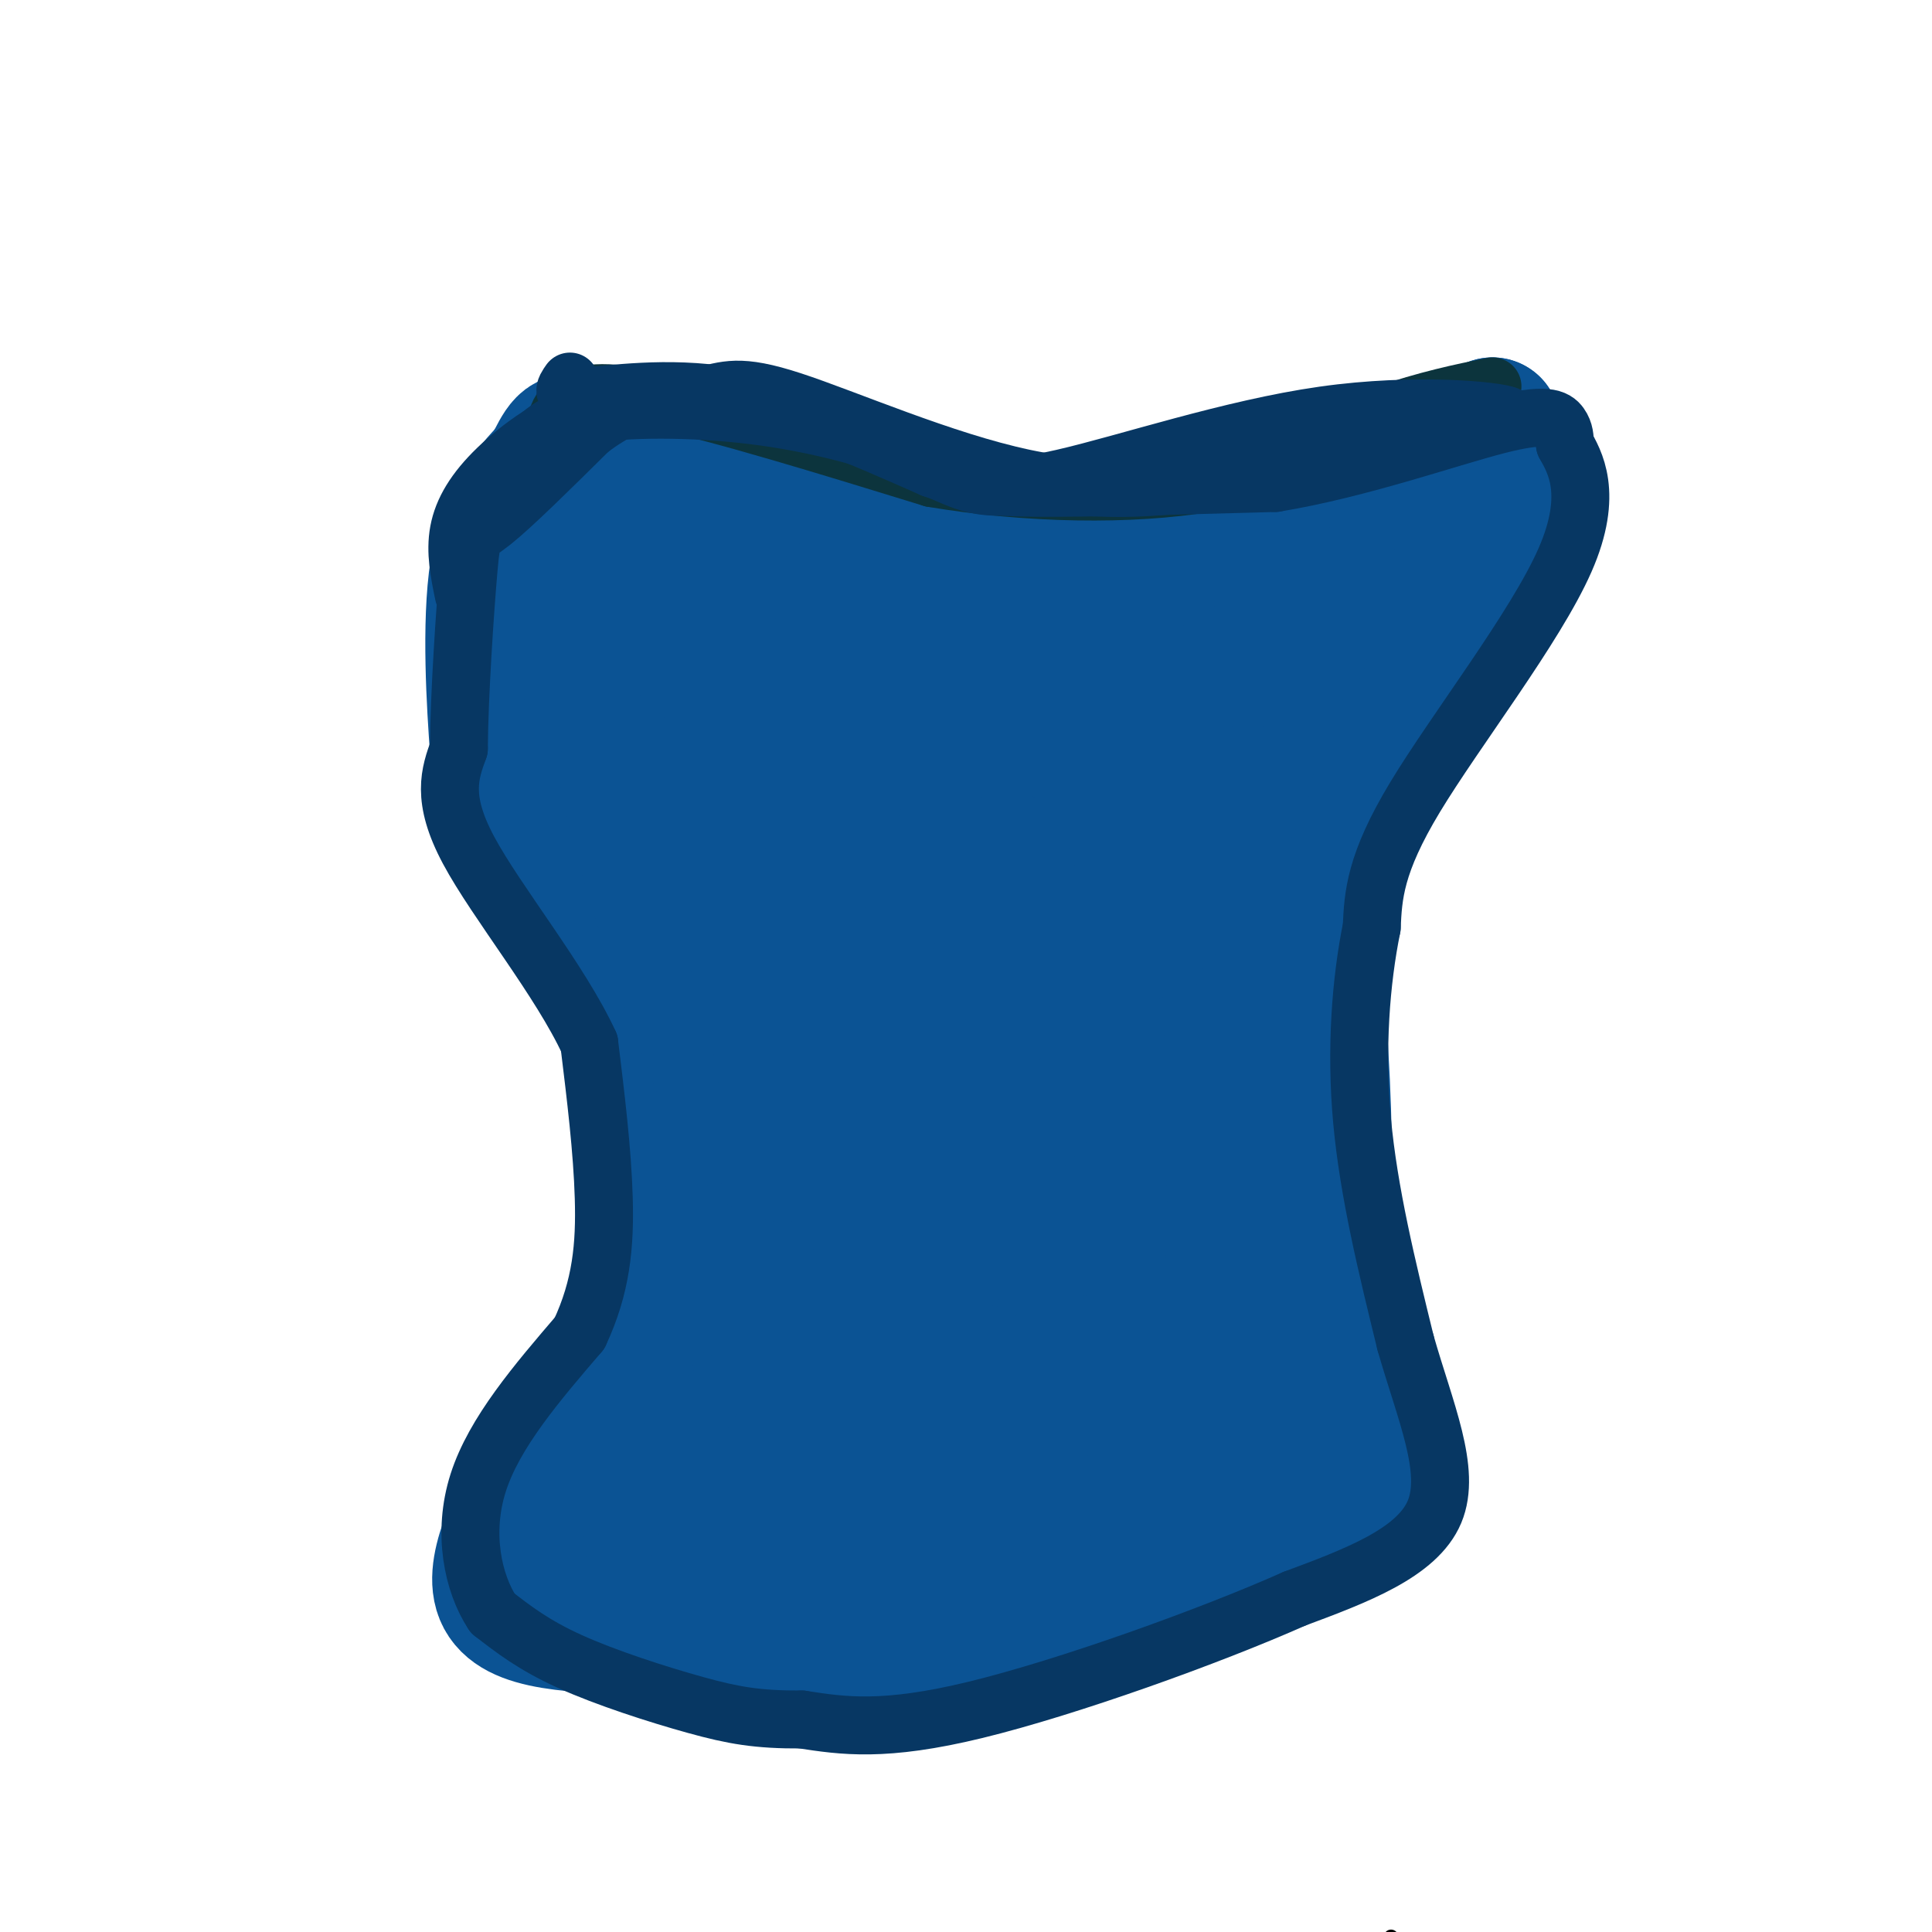 <svg viewBox='0 0 400 400' version='1.1' xmlns='http://www.w3.org/2000/svg' xmlns:xlink='http://www.w3.org/1999/xlink'><g fill='none' stroke='#000000' stroke-width='3' stroke-linecap='round' stroke-linejoin='round'><path d='M288,401c0.000,0.000 0.100,0.100 0.1,0.1'/></g>
<g fill='none' stroke='#0b5394' stroke-width='28' stroke-linecap='round' stroke-linejoin='round'><path d='M109,319c11.333,-16.250 22.667,-32.500 28,-47c5.333,-14.500 4.667,-27.250 4,-40'/><path d='M141,232c0.013,-10.383 -1.955,-16.340 -7,-24c-5.045,-7.660 -13.166,-17.024 -19,-25c-5.834,-7.976 -9.381,-14.565 -11,-19c-1.619,-4.435 -1.309,-6.718 -1,-9'/><path d='M103,155c-0.644,-8.689 -1.756,-25.911 0,-37c1.756,-11.089 6.378,-16.044 11,-21'/><path d='M114,97c2.488,-4.893 3.208,-6.625 6,-5c2.792,1.625 7.655,6.607 18,10c10.345,3.393 26.173,5.196 42,7'/><path d='M180,109c18.667,1.489 44.333,1.711 67,-2c22.667,-3.711 42.333,-11.356 62,-19'/><path d='M309,88c-4.476,13.012 -46.667,55.042 -66,77c-19.333,21.958 -15.810,23.845 -15,30c0.810,6.155 -1.095,16.577 -3,27'/><path d='M225,222c0.048,23.750 1.667,69.625 2,88c0.333,18.375 -0.619,9.250 -4,6c-3.381,-3.250 -9.190,-0.625 -15,2'/><path d='M208,318c-17.833,0.667 -54.917,1.333 -92,2'/><path d='M316,103c0.262,-3.214 0.524,-6.429 -9,8c-9.524,14.429 -28.833,46.500 -37,73c-8.167,26.500 -5.190,47.429 -3,60c2.190,12.571 3.595,16.786 5,21'/><path d='M272,265c2.393,9.405 5.875,22.417 9,30c3.125,7.583 5.893,9.738 0,14c-5.893,4.262 -20.446,10.631 -35,17'/><path d='M246,326c-10.000,3.833 -17.500,4.917 -25,6'/><path d='M250,282c-1.954,6.049 -3.908,12.098 0,-19c3.908,-31.098 13.678,-99.343 15,-82c1.322,17.343 -5.805,120.272 -7,126c-1.195,5.728 3.542,-85.747 4,-121c0.458,-35.253 -3.362,-14.284 -5,-9c-1.638,5.284 -1.095,-5.116 -4,1c-2.905,6.116 -9.259,28.747 -13,49c-3.741,20.253 -4.871,38.126 -6,56'/><path d='M234,283c-1.616,9.420 -2.655,4.969 0,6c2.655,1.031 9.003,7.544 16,1c6.997,-6.544 14.642,-26.144 19,-36c4.358,-9.856 5.427,-9.967 5,-24c-0.427,-14.033 -2.351,-41.987 -5,-53c-2.649,-11.013 -6.022,-5.086 -8,-6c-1.978,-0.914 -2.560,-8.669 -8,3c-5.440,11.669 -15.737,42.764 -21,59c-5.263,16.236 -5.492,17.615 -6,31c-0.508,13.385 -1.294,38.777 0,49c1.294,10.223 4.669,5.278 8,0c3.331,-5.278 6.619,-10.888 10,-17c3.381,-6.112 6.854,-12.726 9,-29c2.146,-16.274 2.966,-42.208 3,-55c0.034,-12.792 -0.717,-12.441 -2,-15c-1.283,-2.559 -3.098,-8.028 -5,-10c-1.902,-1.972 -3.891,-0.446 -6,-2c-2.109,-1.554 -4.337,-6.188 -10,1c-5.663,7.188 -14.761,26.196 -19,46c-4.239,19.804 -3.620,40.402 -3,61'/><path d='M211,293c-0.140,11.066 1.009,8.232 3,6c1.991,-2.232 4.825,-3.862 7,-7c2.175,-3.138 3.693,-7.785 5,-18c1.307,-10.215 2.403,-25.997 1,-33c-1.403,-7.003 -5.307,-5.225 -9,-6c-3.693,-0.775 -7.177,-4.102 -13,0c-5.823,4.102 -13.985,15.633 -18,22c-4.015,6.367 -3.882,7.569 -4,13c-0.118,5.431 -0.487,15.089 0,20c0.487,4.911 1.829,5.074 5,6c3.171,0.926 8.170,2.615 14,3c5.830,0.385 12.489,-0.536 16,-2c3.511,-1.464 3.872,-3.472 5,-9c1.128,-5.528 3.022,-14.574 2,-20c-1.022,-5.426 -4.959,-7.230 -12,-10c-7.041,-2.770 -17.186,-6.505 -28,-1c-10.814,5.505 -22.296,20.251 -27,28c-4.704,7.749 -2.630,8.500 0,8c2.630,-0.500 5.815,-2.250 9,-4'/><path d='M167,289c12.464,-11.548 39.125,-38.417 31,-33c-8.125,5.417 -51.036,43.119 -67,58c-15.964,14.881 -4.982,6.940 6,-1'/><path d='M212,228c7.245,-10.449 14.490,-20.898 2,-2c-12.490,18.898 -44.716,67.143 -58,87c-13.284,19.857 -7.627,11.327 7,1c14.627,-10.327 38.223,-22.449 51,-28c12.777,-5.551 14.734,-4.529 18,0c3.266,4.529 7.841,12.566 10,17c2.159,4.434 1.903,5.267 0,7c-1.903,1.733 -5.451,4.367 -9,7'/><path d='M236,328c-6.750,4.250 -13.500,8.500 -30,10c-16.500,1.500 -42.750,0.250 -69,-1'/><path d='M137,337c-18.576,-0.397 -30.515,-0.890 -33,-7c-2.485,-6.110 4.485,-17.837 7,-24c2.515,-6.163 0.576,-6.761 13,-22c12.424,-15.239 39.212,-45.120 66,-75'/><path d='M190,209c13.281,-15.735 13.483,-17.571 16,-24c2.517,-6.429 7.348,-17.451 5,-16c-2.348,1.451 -11.876,15.376 -16,26c-4.124,10.624 -2.845,17.948 -3,24c-0.155,6.052 -1.742,10.830 0,15c1.742,4.170 6.815,7.730 15,1c8.185,-6.730 19.482,-23.750 26,-34c6.518,-10.250 8.258,-13.731 8,-18c-0.258,-4.269 -2.515,-9.326 -6,-11c-3.485,-1.674 -8.197,0.034 -15,4c-6.803,3.966 -15.696,10.190 -25,21c-9.304,10.810 -19.018,26.206 -24,35c-4.982,8.794 -5.232,10.986 -4,12c1.232,1.014 3.947,0.850 9,0c5.053,-0.850 12.444,-2.386 23,-11c10.556,-8.614 24.278,-24.307 38,-40'/><path d='M237,193c7.705,-8.455 7.968,-9.593 12,-16c4.032,-6.407 11.832,-18.083 8,-22c-3.832,-3.917 -19.297,-0.075 -28,3c-8.703,3.075 -10.642,5.384 -18,11c-7.358,5.616 -20.133,14.538 -26,19c-5.867,4.462 -4.826,4.463 -6,7c-1.174,2.537 -4.563,7.610 -1,10c3.563,2.390 14.078,2.097 20,3c5.922,0.903 7.251,3.003 16,-6c8.749,-9.003 24.920,-29.109 32,-40c7.080,-10.891 5.071,-12.567 2,-14c-3.071,-1.433 -7.202,-2.621 -14,-2c-6.798,0.621 -16.263,3.052 -23,5c-6.737,1.948 -10.747,3.413 -18,9c-7.253,5.587 -17.750,15.295 -22,23c-4.250,7.705 -2.253,13.405 -1,17c1.253,3.595 1.760,5.083 8,6c6.240,0.917 18.211,1.262 24,0c5.789,-1.262 5.394,-4.131 5,-7'/><path d='M207,199c1.574,-4.182 3.008,-11.136 2,-16c-1.008,-4.864 -4.458,-7.639 -7,-10c-2.542,-2.361 -4.177,-4.309 -10,-6c-5.823,-1.691 -15.836,-3.123 -23,-1c-7.164,2.123 -11.481,7.803 -13,17c-1.519,9.197 -0.240,21.910 3,29c3.240,7.090 8.442,8.556 11,6c2.558,-2.556 2.474,-9.133 -3,-23c-5.474,-13.867 -16.336,-35.023 -24,-47c-7.664,-11.977 -12.128,-14.776 -14,-12c-1.872,2.776 -1.151,11.125 0,19c1.151,7.875 2.733,15.274 7,29c4.267,13.726 11.219,33.779 16,44c4.781,10.221 7.390,10.611 10,11'/><path d='M162,239c2.032,-2.412 2.112,-13.940 -2,-30c-4.112,-16.060 -12.415,-36.650 -18,-49c-5.585,-12.350 -8.452,-16.458 -14,-22c-5.548,-5.542 -13.777,-12.517 -12,-8c1.777,4.517 13.561,20.527 21,29c7.439,8.473 10.532,9.408 14,11c3.468,1.592 7.311,3.839 -2,-11c-9.311,-14.839 -31.776,-46.764 -33,-49c-1.224,-2.236 18.793,25.218 29,38c10.207,12.782 10.603,10.891 11,9'/><path d='M156,157c4.951,3.677 11.829,8.370 15,9c3.171,0.630 2.634,-2.801 -9,-14c-11.634,-11.199 -34.367,-30.165 -31,-30c3.367,0.165 32.833,19.459 49,27c16.167,7.541 19.034,3.327 19,0c-0.034,-3.327 -2.968,-5.768 -5,-8c-2.032,-2.232 -3.163,-4.255 -13,-7c-9.837,-2.745 -28.382,-6.213 -28,-6c0.382,0.213 19.691,4.106 39,8'/><path d='M192,136c16.755,1.486 39.143,1.200 49,1c9.857,-0.200 7.184,-0.315 8,-2c0.816,-1.685 5.120,-4.942 5,-7c-0.120,-2.058 -4.665,-2.918 -25,-4c-20.335,-1.082 -56.460,-2.387 -55,0c1.460,2.387 40.505,8.464 63,11c22.495,2.536 28.441,1.529 31,0c2.559,-1.529 1.731,-3.580 -4,-6c-5.731,-2.420 -16.366,-5.210 -27,-8'/><path d='M241,116c0.000,0.000 0.100,0.100 0.1,0.1'/></g>
<g fill='none' stroke='#0c343d' stroke-width='12' stroke-linecap='round' stroke-linejoin='round'><path d='M115,88c0.400,-1.756 0.800,-3.511 3,-5c2.200,-1.489 6.200,-2.711 19,0c12.800,2.711 34.400,9.356 56,16'/><path d='M193,99c19.778,3.333 41.222,3.667 57,1c15.778,-2.667 25.889,-8.333 36,-14'/><path d='M286,86c9.833,-3.333 16.417,-4.667 23,-6'/></g>
<g fill='none' stroke='#073763' stroke-width='12' stroke-linecap='round' stroke-linejoin='round'><path d='M118,79c-1.133,1.600 -2.267,3.200 3,3c5.267,-0.200 16.933,-2.200 30,0c13.067,2.200 27.533,8.600 42,15'/><path d='M193,97c9.244,3.267 11.356,3.933 22,4c10.644,0.067 29.822,-0.467 49,-1'/><path d='M264,100c17.226,-2.821 35.792,-9.375 46,-12c10.208,-2.625 12.060,-1.321 13,0c0.940,1.321 0.970,2.661 1,4'/><path d='M324,92c1.893,3.452 6.125,10.083 0,24c-6.125,13.917 -22.607,35.119 -31,49c-8.393,13.881 -8.696,20.440 -9,27'/><path d='M284,192c-2.244,11.044 -3.356,25.156 -2,40c1.356,14.844 5.178,30.422 9,46'/><path d='M291,278c4.022,14.133 9.578,26.467 6,35c-3.578,8.533 -16.289,13.267 -29,18'/><path d='M268,331c-17.578,7.822 -47.022,18.378 -66,23c-18.978,4.622 -27.489,3.311 -36,2'/><path d='M166,356c-9.190,0.048 -14.167,-0.833 -22,-3c-7.833,-2.167 -18.524,-5.619 -26,-9c-7.476,-3.381 -11.738,-6.690 -16,-10'/><path d='M102,334c-4.089,-6.178 -6.311,-16.622 -3,-27c3.311,-10.378 12.156,-20.689 21,-31'/><path d='M120,276c4.511,-9.622 5.289,-18.178 5,-28c-0.289,-9.822 -1.644,-20.911 -3,-32'/><path d='M122,216c-5.933,-12.933 -19.267,-29.267 -25,-40c-5.733,-10.733 -3.867,-15.867 -2,-21'/><path d='M95,155c0.083,-11.250 1.292,-28.875 2,-37c0.708,-8.125 0.917,-6.750 5,-10c4.083,-3.250 12.042,-11.125 20,-19'/><path d='M122,89c5.667,-4.333 9.833,-5.667 14,-7'/><path d='M96,123c-0.899,-4.363 -1.798,-8.726 -1,-13c0.798,-4.274 3.292,-8.458 8,-13c4.708,-4.542 11.631,-9.440 19,-12c7.369,-2.560 15.185,-2.780 23,-3'/><path d='M145,82c5.512,-1.190 7.792,-2.667 19,1c11.208,3.667 31.345,12.476 48,16c16.655,3.524 29.827,1.762 43,0'/><path d='M255,99c12.956,-2.622 23.844,-9.178 33,-12c9.156,-2.822 16.578,-1.911 24,-1'/><path d='M312,86c-1.933,-0.923 -18.766,-2.732 -38,0c-19.234,2.732 -40.871,10.005 -54,13c-13.129,2.995 -17.751,1.713 -22,0c-4.249,-1.713 -8.124,-3.856 -12,-6'/><path d='M186,93c-6.702,-2.417 -17.458,-5.458 -30,-7c-12.542,-1.542 -26.869,-1.583 -35,0c-8.131,1.583 -10.065,4.792 -12,8'/></g>
</svg>